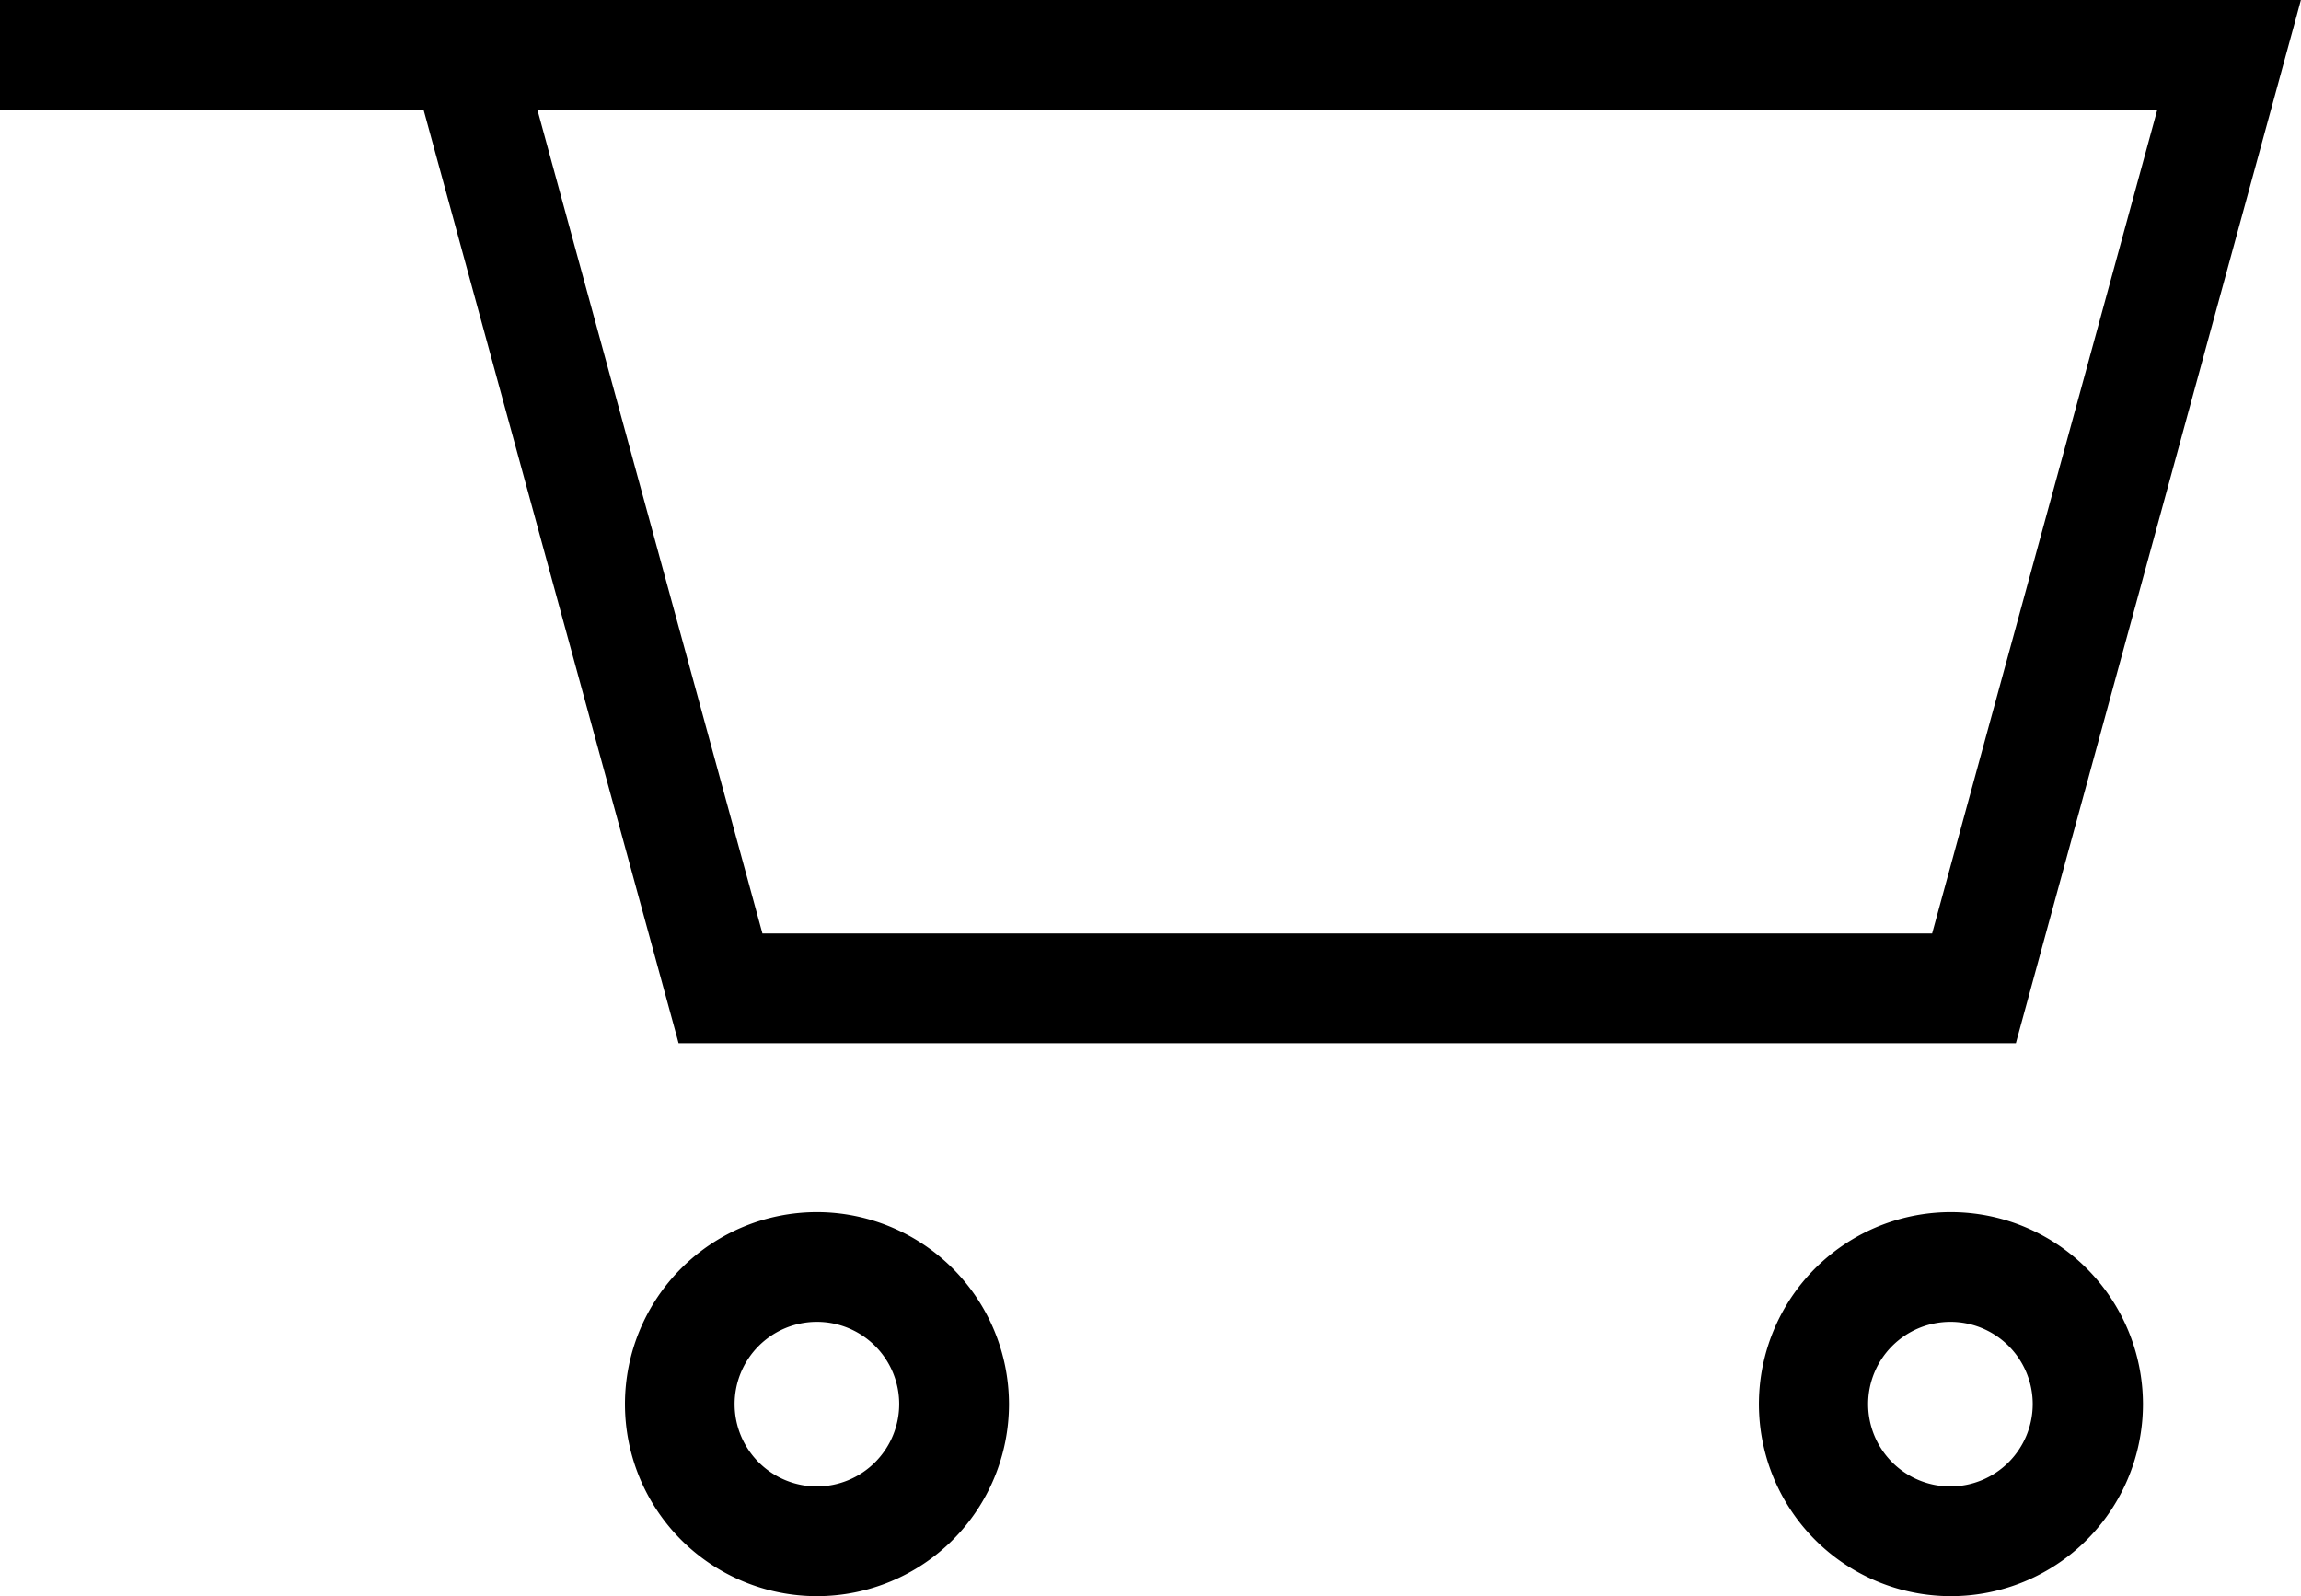 <svg xmlns="http://www.w3.org/2000/svg" width="30.953" height="21.471" viewBox="0 0 30.953 21.471">
  <g id="Gruppe_117" data-name="Gruppe 117" transform="translate(0.1 0.1)">
    <path id="Pfad_115" data-name="Pfad 115" d="M106.967,427.878v1.276h5.674l3.417,12.505.014.052h17.836l3.756-13.744.024-.089Zm25.967,12.557H117.047l-3.082-11.281h22.053Z" transform="translate(-106.967 -427.878)" stroke="#000" stroke-width="0.2"/>
    <path id="Pfad_116" data-name="Pfad 116" d="M142.8,450.861a2.483,2.483,0,1,0,2.483,2.482A2.486,2.486,0,0,0,142.8,450.861Zm0,3.69A1.207,1.207,0,1,1,144,453.343,1.209,1.209,0,0,1,142.8,454.551Z" transform="translate(-116.656 -434.556)" stroke="#000" stroke-width="0.2"/>
    <path id="Pfad_117" data-name="Pfad 117" d="M121.3,450.861a2.483,2.483,0,1,0,2.484,2.482A2.486,2.486,0,0,0,121.3,450.861Zm0,3.69a1.207,1.207,0,1,1,1.207-1.208A1.209,1.209,0,0,1,121.3,454.551Z" transform="translate(-110.411 -434.556)" stroke="#000" stroke-width="0.2"/>
  </g>
</svg>
